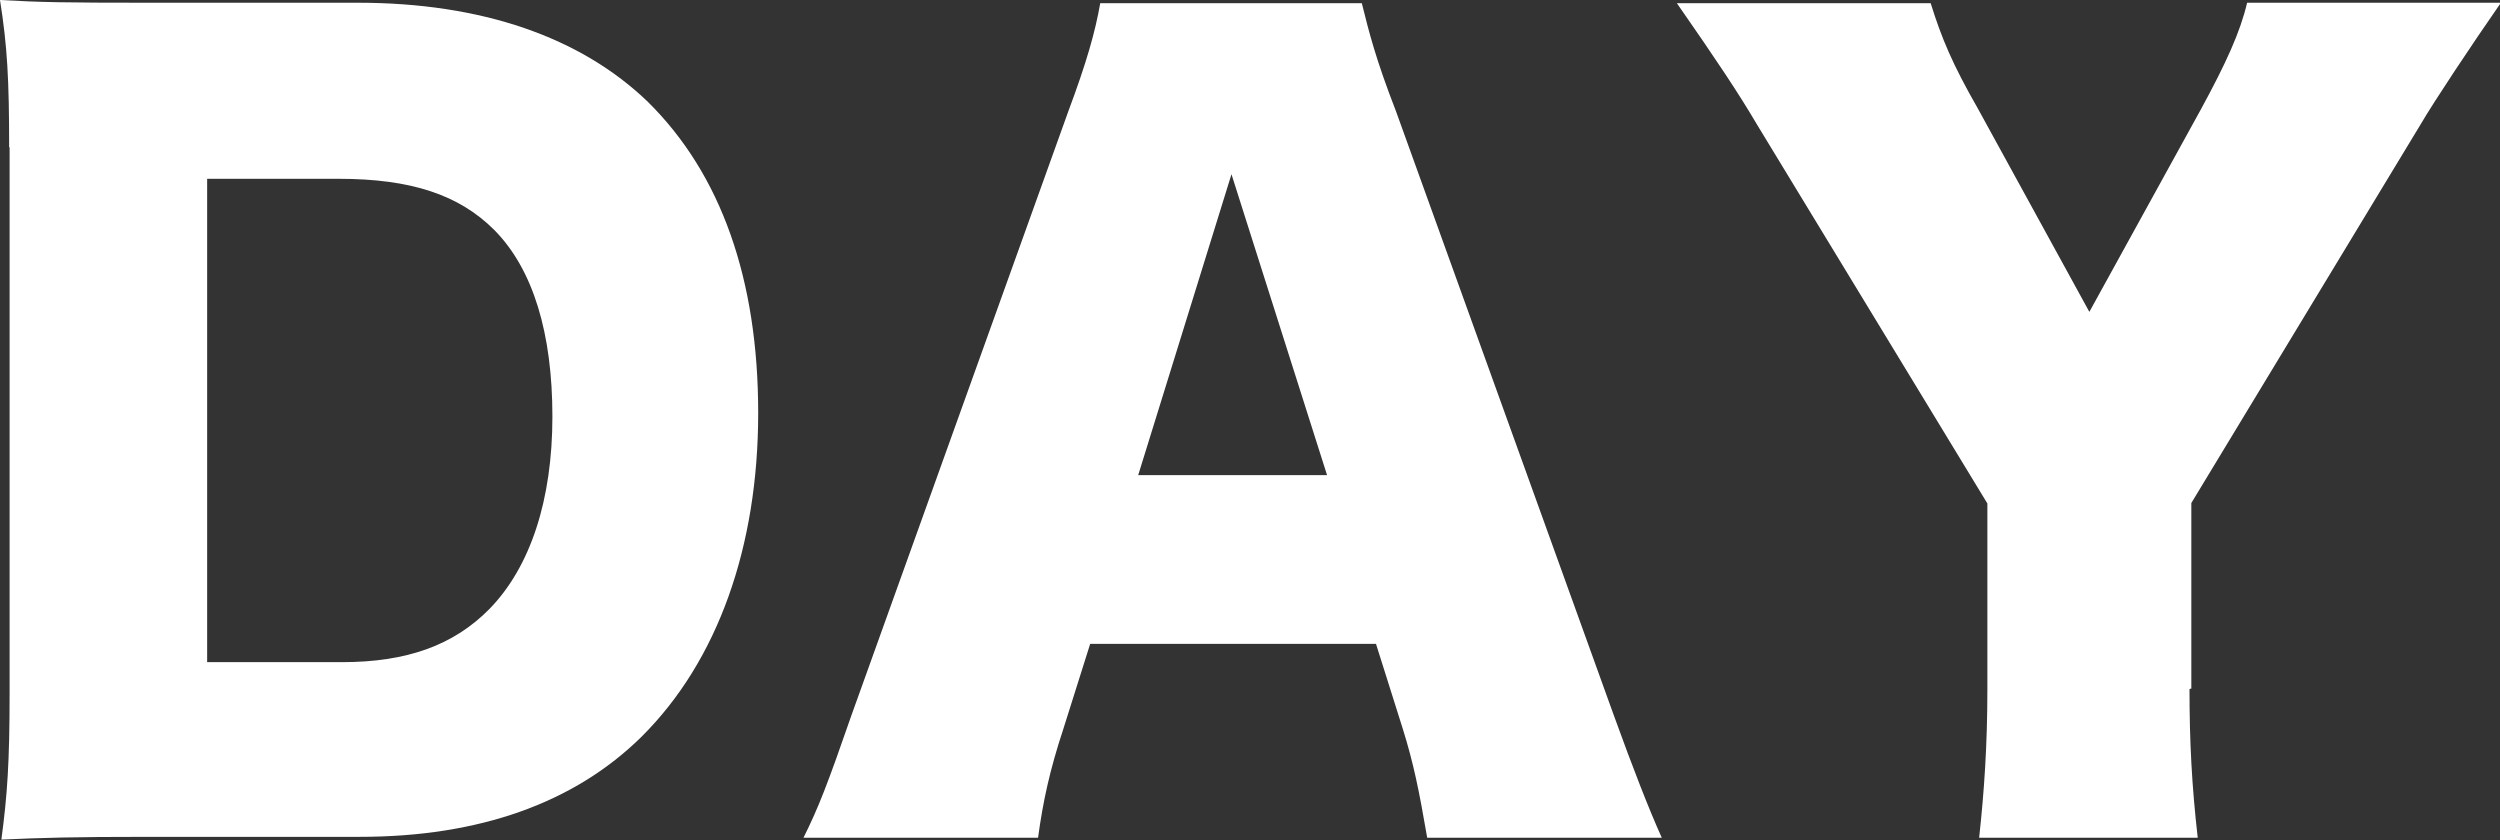 <?xml version="1.0" encoding="UTF-8"?>
<svg id="_レイヤー_1" data-name=" レイヤー 1" xmlns="http://www.w3.org/2000/svg" width="54.67" height="18.38" viewBox="0 0 54.67 18.38">
  <rect x="0" y="0" width="54.67" height="18.38" fill="#333333" stroke="none"/>
  <defs>
    <style>
      .cls-1 {
        fill: #fff;
      }
    </style>
  </defs>
  <path class="cls-1" d="M.2,3.22C.2,1.74,.16,1.01,0,0,.88,.05,1.42,.06,3.25,.06H7.83c2.7,0,4.87,.75,6.34,2.17,1.6,1.58,2.41,3.88,2.41,6.8s-.88,5.42-2.55,7.08c-1.47,1.45-3.55,2.19-6.16,2.19H3.25c-1.69,0-2.3,.02-3.22,.06,.13-.97,.18-1.69,.18-3.2V3.22h0ZM7.48,14.48c1.42,0,2.44-.37,3.22-1.16,.9-.92,1.38-2.39,1.38-4.21s-.42-3.22-1.27-4.08c-.77-.77-1.82-1.12-3.4-1.12h-2.88V14.48h2.94Z"/>
  <path class="cls-1" d="M31.21,18.32c-.18-1.05-.3-1.63-.53-2.37l-.59-1.87h-6.25l-.59,1.87c-.29,.88-.44,1.56-.55,2.37h-5.13c.33-.66,.53-1.18,1.05-2.68L23.36,2.44c.4-1.07,.59-1.74,.7-2.37h5.72c.16,.64,.3,1.21,.75,2.37l4.76,13.2c.42,1.16,.77,2.06,1.05,2.68h-5.12ZM26.93,3.81l-2.04,6.58h4.13s-2.09-6.58-2.09-6.58Z"/>
  <path class="cls-1" d="M47.88,15.07c0,1.14,.05,2.11,.18,3.25h-4.78c.11-1.01,.18-2.02,.18-3.25v-4.06l-5.04-8.29c-.4-.68-.88-1.4-1.75-2.65h5.55c.24,.77,.48,1.34,1.03,2.3l2.44,4.45,2.44-4.43c.55-1.01,.86-1.69,1.01-2.33h5.55c-.64,.92-1.47,2.17-1.75,2.65l-5.02,8.29v4.06h-.02Z"/>
</svg>
